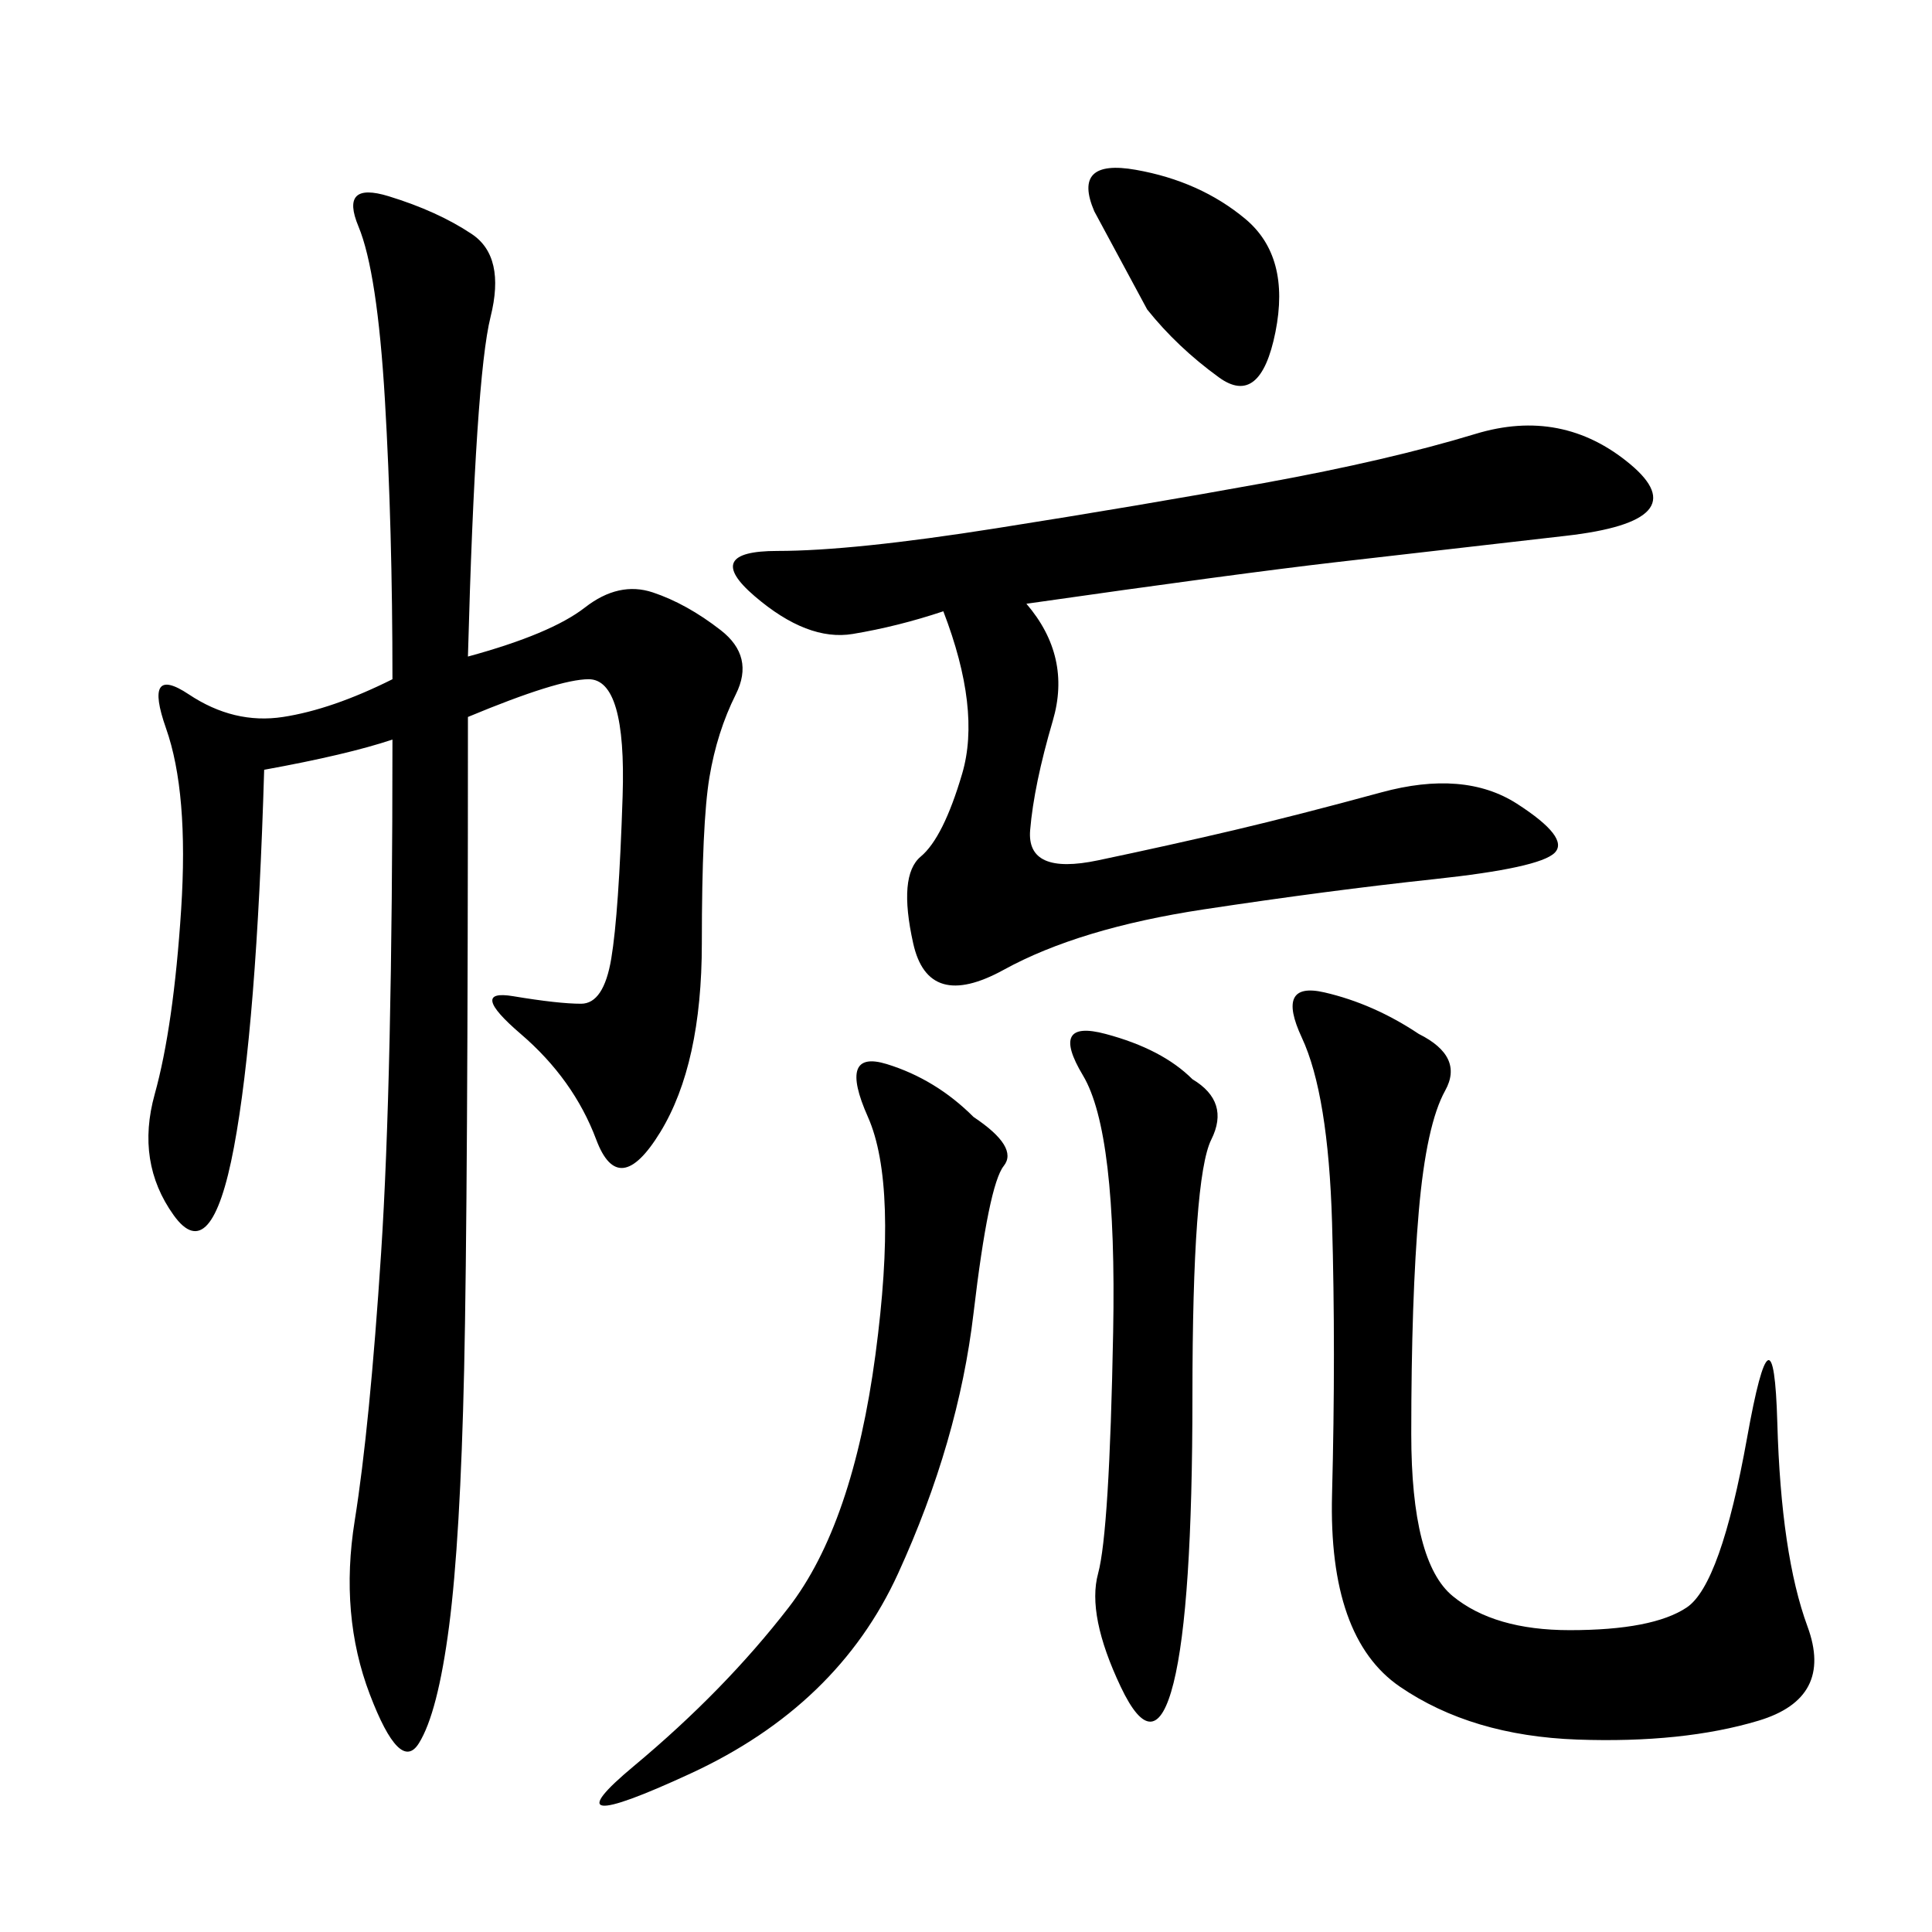 <svg xmlns="http://www.w3.org/2000/svg" xmlns:xlink="http://www.w3.org/1999/xlink" width="300" height="300"><path d="M41.02 119.53Q39.84 159.38 36.33 178.13Q32.81 196.88 26.95 188.67Q21.09 180.47 24.02 169.92Q26.95 159.38 28.13 141.21Q29.30 123.05 25.78 113.09Q22.27 103.13 29.30 107.81Q36.33 112.50 43.95 111.33Q51.56 110.16 60.94 105.47L60.94 105.47Q60.94 82.03 59.77 62.11Q58.59 42.19 55.66 35.16Q52.73 28.13 60.35 30.47Q67.97 32.81 73.24 36.33Q78.52 39.84 76.17 49.22Q73.83 58.59 72.66 101.95L72.66 101.95Q85.55 98.44 90.82 94.34Q96.09 90.23 101.37 91.99Q106.64 93.75 111.91 97.85Q117.19 101.95 114.26 107.81Q111.33 113.67 110.16 120.70Q108.98 127.73 108.98 146.48L108.98 146.48Q108.98 165.23 102.54 175.78Q96.09 186.33 92.58 176.95Q89.06 167.58 80.86 160.55Q72.66 153.52 79.69 154.69Q86.72 155.86 90.23 155.86L90.23 155.86Q93.75 155.86 94.92 148.83Q96.09 141.80 96.68 123.63Q97.27 105.47 91.41 105.47L91.41 105.47Q86.72 105.47 72.66 111.33L72.66 111.33Q72.66 186.33 72.07 212.70Q71.48 239.06 69.73 252.54Q67.97 266.02 65.04 270.70Q62.11 275.39 57.42 263.09Q52.73 250.78 55.08 236.13Q57.42 221.48 59.18 194.53Q60.94 167.58 60.94 114.84L60.94 114.84Q53.91 117.19 41.02 119.53L41.02 119.53ZM159.38 93.75Q166.41 101.95 163.48 111.91Q160.55 121.88 159.96 128.91Q159.38 135.94 170.51 133.59Q181.64 131.25 191.60 128.91Q201.56 126.56 214.45 123.05Q227.34 119.53 235.55 124.80Q243.75 130.08 241.41 132.42Q239.06 134.77 222.66 136.52Q206.25 138.28 186.91 141.21Q167.58 144.14 155.86 150.59Q144.14 157.03 141.80 146.48Q139.45 135.94 142.97 133.01Q146.48 130.08 149.41 120.12Q152.34 110.16 146.48 94.92L146.48 94.92Q139.45 97.27 132.42 98.44Q125.39 99.61 117.19 92.58Q108.98 85.55 120.70 85.55L120.70 85.55Q132.42 85.55 154.69 82.03Q176.95 78.52 196.29 75Q215.63 71.48 229.10 67.38Q242.58 63.28 253.13 72.07Q263.67 80.86 243.16 83.20Q222.66 85.55 207.42 87.30Q192.19 89.06 159.38 93.75L159.38 93.75ZM220.31 160.55Q227.34 164.06 224.41 169.34Q221.48 174.61 220.31 188.09Q219.14 201.56 219.14 222.66L219.14 222.66Q219.14 242.58 225.59 247.85Q232.03 253.13 243.75 253.13L243.75 253.13Q256.64 253.13 261.91 249.61Q267.19 246.09 271.29 223.24Q275.39 200.39 275.98 220.90Q276.56 241.41 280.66 252.54Q284.77 263.67 273.05 267.19Q261.33 270.70 244.92 270.12Q228.52 269.53 217.38 261.91Q206.25 254.30 206.84 232.03Q207.42 209.77 206.84 189.84Q206.25 169.92 202.15 161.13Q198.05 152.34 205.66 154.10Q213.28 155.86 220.31 160.55L220.31 160.55ZM151.17 173.44Q158.20 178.13 155.86 181.05Q153.52 183.98 151.17 203.91Q148.83 223.83 139.45 244.34Q130.08 264.84 107.23 275.39Q84.38 285.94 98.44 274.22Q112.50 262.50 122.46 249.61Q132.42 236.72 135.94 210.35Q139.45 183.98 134.77 173.44Q130.08 162.89 137.70 165.23Q145.31 167.58 151.17 173.44L151.17 173.44ZM185.16 167.58Q191.02 171.09 188.09 176.95Q185.16 182.81 185.16 216.80L185.16 216.80Q185.16 249.61 182.23 261.33Q179.30 273.05 174.02 261.91Q168.75 250.78 170.51 244.34Q172.27 237.89 172.85 206.84Q173.44 175.78 168.16 166.99Q162.89 158.20 171.68 160.55Q180.47 162.89 185.16 167.58L185.16 167.58ZM178.13 48.05L169.92 32.81Q166.41 24.61 176.37 26.37Q186.33 28.13 193.36 33.98Q200.39 39.84 198.05 51.56Q195.70 63.28 189.26 58.59Q182.81 53.91 178.13 48.05L178.13 48.05Z"/></svg>
